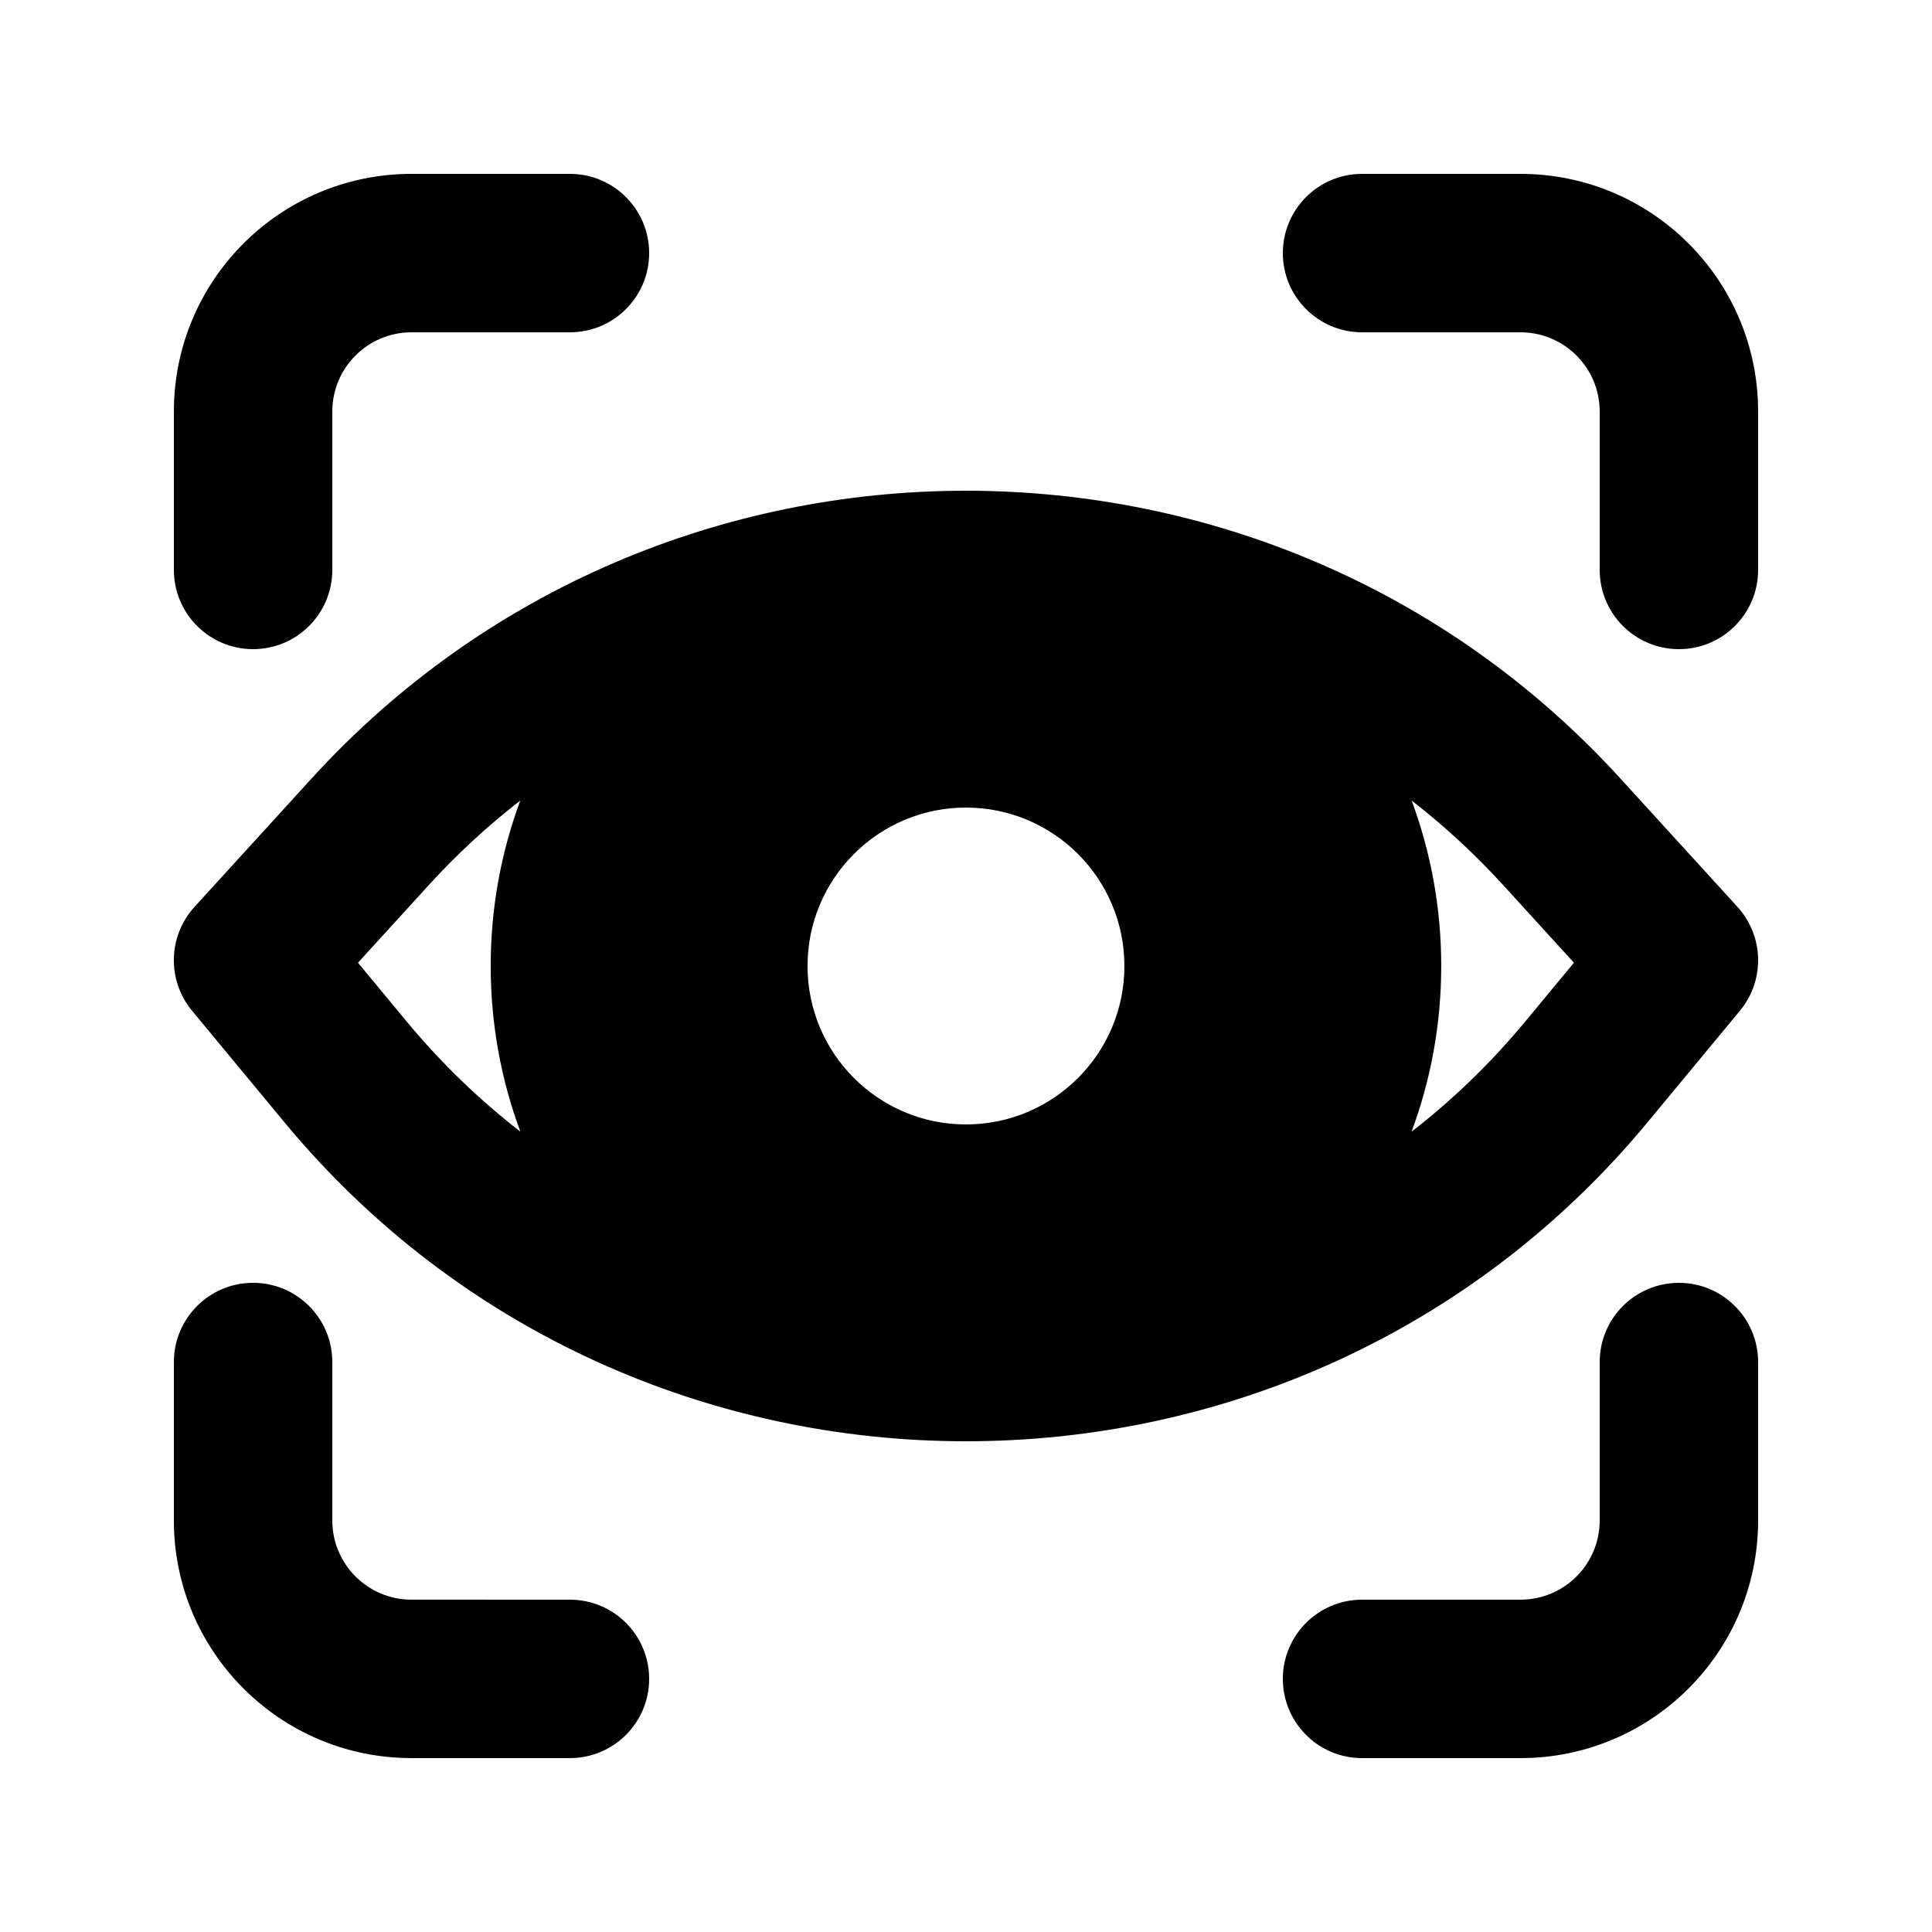 <?xml version="1.0" encoding="UTF-8"?>
<!-- Uploaded to: SVG Repo, www.svgrepo.com, Generator: SVG Repo Mixer Tools -->
<svg fill="#000000" width="800px" height="800px" version="1.1" viewBox="144 144 512 512" xmlns="http://www.w3.org/2000/svg">
 <g>
  <path d="m609.92 295.04c0 11.594-9.398 20.992-20.992 20.992s-20.992-9.398-20.992-20.992v-41.984c0-11.594-9.398-20.992-20.992-20.992h-41.984c-11.594 0-20.992-9.398-20.992-20.992s9.398-20.992 20.992-20.992h41.984c34.785 0 62.977 28.195 62.977 62.977z"/>
  <path d="m609.92 546.94c0 34.785-28.191 62.977-62.977 62.977h-41.984c-11.594 0-20.992-9.398-20.992-20.992s9.398-20.992 20.992-20.992h41.984c11.594 0 20.992-9.398 20.992-20.992v-41.984c0-11.594 9.398-20.992 20.992-20.992s20.992 9.398 20.992 20.992z"/>
  <path d="m295.04 567.93c11.594 0 20.992 9.398 20.992 20.992s-9.398 20.992-20.992 20.992h-41.984c-34.781 0-62.977-28.191-62.977-62.977v-41.984c0-11.594 9.398-20.992 20.992-20.992s20.992 9.398 20.992 20.992v41.984c0 11.594 9.398 20.992 20.992 20.992z"/>
  <path d="m295.04 190.08c11.594 0 20.992 9.398 20.992 20.992s-9.398 20.992-20.992 20.992h-41.984c-11.594 0-20.992 9.398-20.992 20.992v41.984c0 11.594-9.398 20.992-20.992 20.992s-20.992-9.398-20.992-20.992v-41.984c0-34.781 28.195-62.977 62.977-62.977z"/>
  <path d="m399.89 274.05c-63.488 0.027-126.97 25.434-173.28 76.219l-31.055 34.055c-7.051 7.734-7.332 19.477-0.656 27.535l24.488 29.57c46.672 56.348 113.64 84.523 180.61 84.523s133.94-28.176 180.61-84.523l24.488-29.57c6.676-8.059 6.394-19.801-0.656-27.535l-31.055-34.055c-46.309-50.785-109.79-76.191-173.28-76.219zm-118.01 82.105c-8.57 6.644-16.691 14.109-24.25 22.402l-18.762 20.574 12.852 15.516c9.176 11.078 19.312 20.832 30.184 29.254-5.086-13.668-7.863-28.461-7.863-43.898 0-15.422 2.769-30.191 7.84-43.848zm236.2 87.746c5.082-13.668 7.859-28.461 7.859-43.898 0-15.422-2.769-30.191-7.84-43.848 8.57 6.644 16.691 14.109 24.254 22.402l18.758 20.574-12.852 15.516c-9.176 11.078-19.312 20.832-30.18 29.254zm-76.105-43.898c0 23.188-18.797 41.984-41.984 41.984s-41.984-18.797-41.984-41.984 18.797-41.984 41.984-41.984 41.984 18.797 41.984 41.984z" fill-rule="evenodd"/>
 </g>
</svg>
